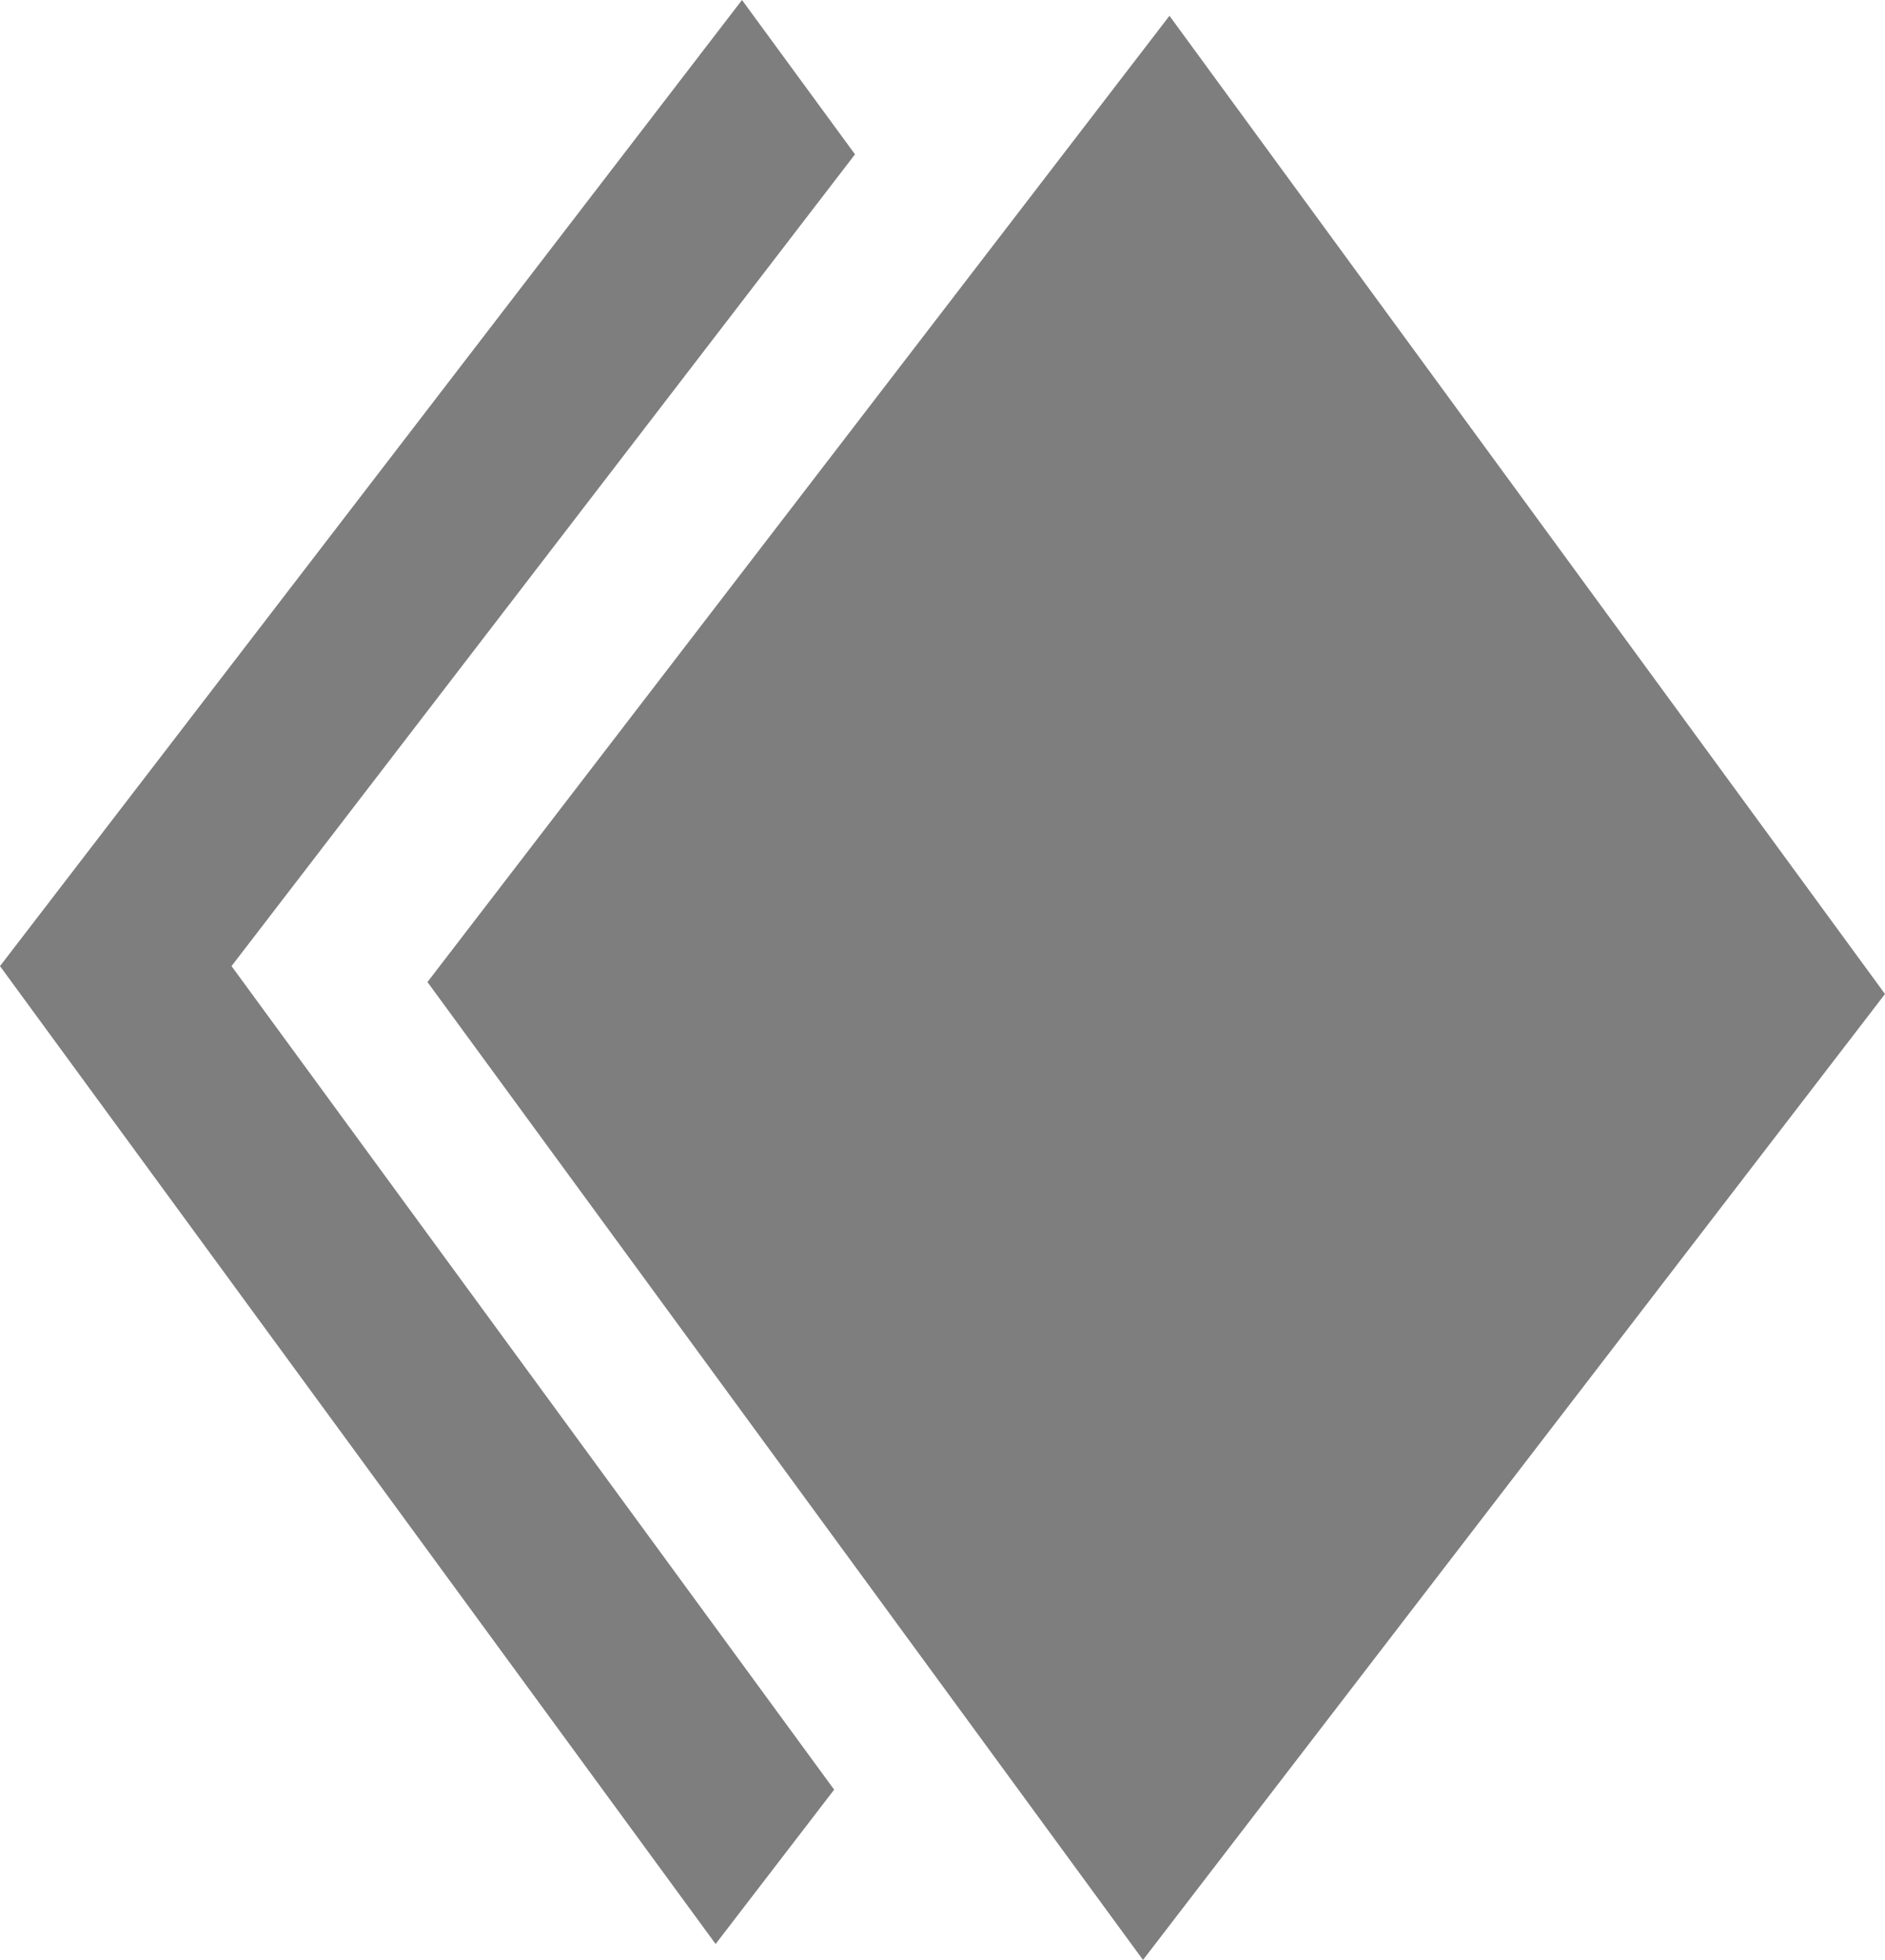 <svg id="noun-tile-1899730" xmlns="http://www.w3.org/2000/svg" width="48.375" height="50.289" viewBox="0 0 48.375 50.289">
  <path id="Path_409" data-name="Path 409" d="M123.332,0l2.9,3.96-16,20.829,15.465,21.131-3.042,3.96L104.29,24.789Z" transform="translate(-104.29)" fill="#7e7e7e" fill-rule="evenodd"/>
  <path id="Path_410" data-name="Path 410" d="M201.172,0,219.535,25.1,200.493,49.884,182.13,24.793Z" transform="translate(-171.16 0.405)" fill="#7e7e7e" fill-rule="evenodd"/>
</svg>
